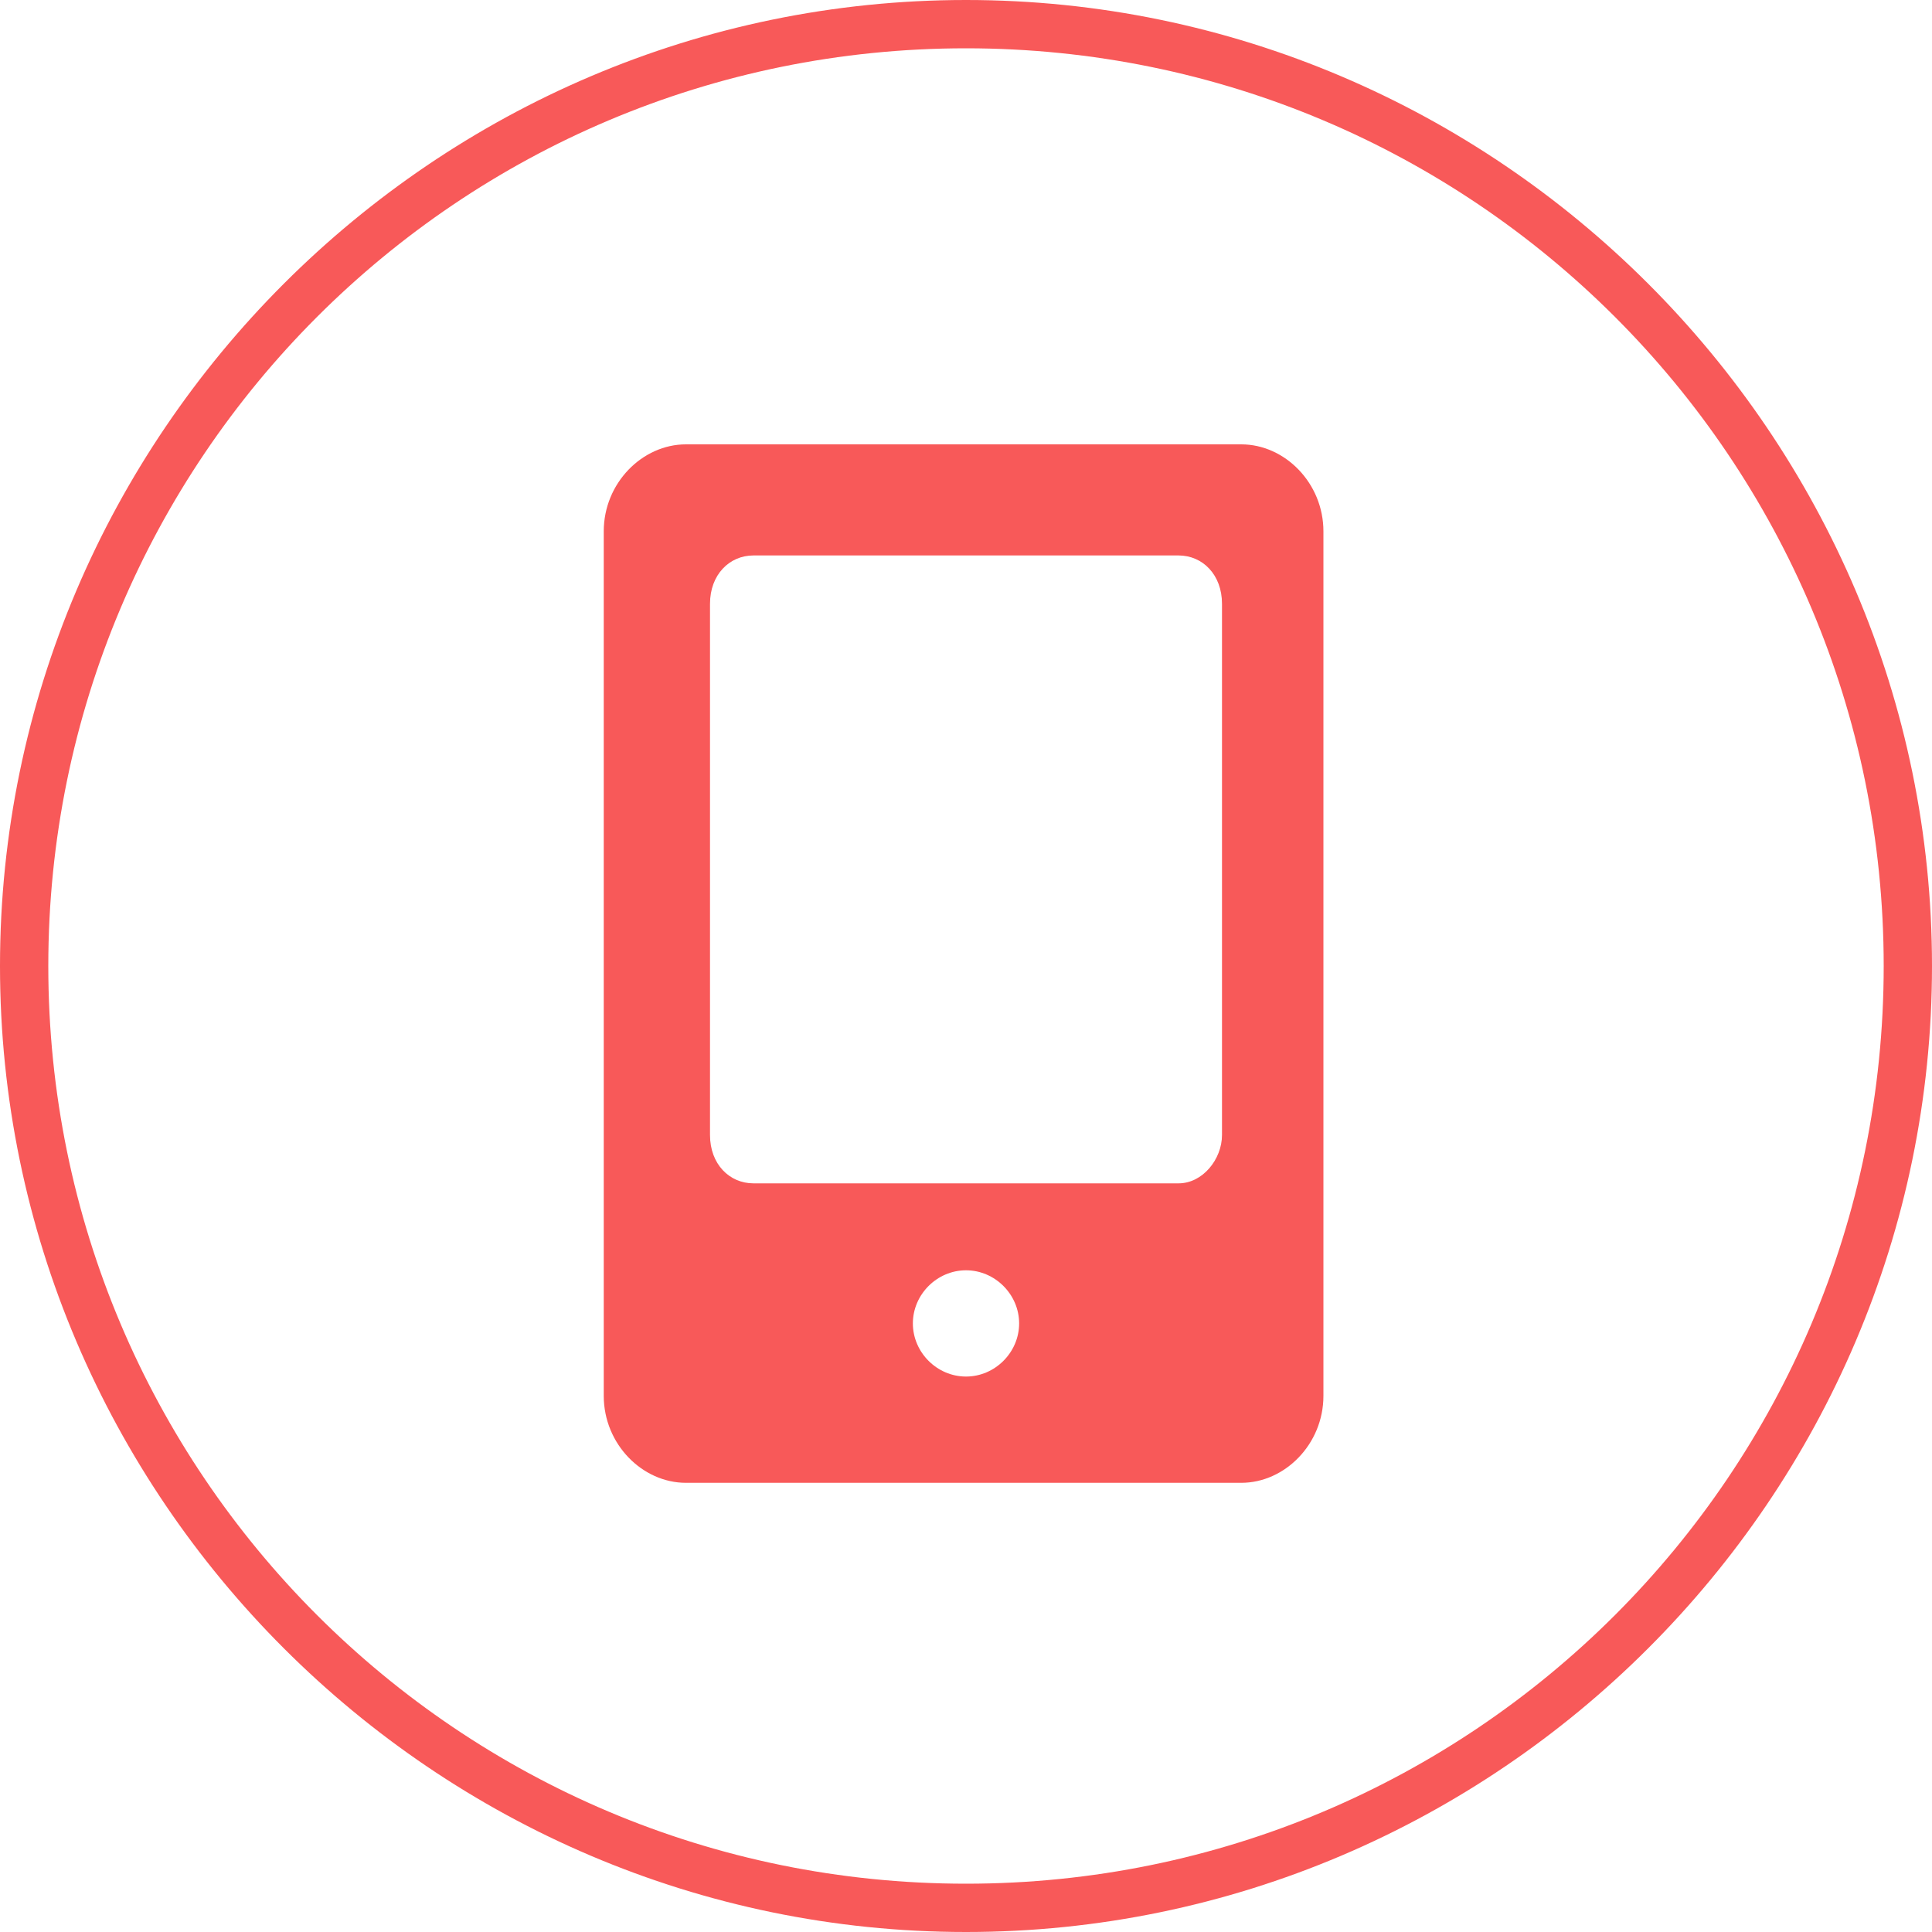 <?xml version="1.0" encoding="utf-8"?>
<!-- Generator: Adobe Illustrator 20.1.0, SVG Export Plug-In . SVG Version: 6.00 Build 0)  -->
<svg version="1.1" id="图层_1" xmlns="http://www.w3.org/2000/svg" xmlns:xlink="http://www.w3.org/1999/xlink" x="0px" y="0px"
	 viewBox="0 0 40 40" style="enable-background:new 0 0 40 40;" xml:space="preserve">
<style type="text/css">
	.st0{fill:#FFC600;}
	.st1{fill:#35C020;}
	.st2{fill:#4B95CE;}
	.st3{fill:#FAAF07;}
	.st4{fill:#FFFFFF;}
	.st5{fill:#E91F1F;}
	.st6{fill:#E42429;}
	.st7{fill:#F39500;}
	.st8{fill:#F85959;}
</style>
<g>
	<g>
		<path class="st8" d="M20,40C9,40,0,31,0,20S9,0,20,0s20,9,20,20S31,40,20,40z M20,1C9.5,1,1,9.5,1,20c0,10.5,8.5,19,19,19
			s19-8.5,19-19C39,9.5,30.5,1,20,1z"/>
	</g>
	<path class="st8" d="M18.9,27.4c0-0.6,0.5-1.1,1.1-1.1c0.6,0,1.1,0.5,1.1,1.1c0,0.6-0.5,1.1-1.1,1.1C19.4,28.5,18.9,28,18.9,27.4
		L18.9,27.4z M15.6,11.5h8.8c0.5,0,0.9,0.4,0.9,1v11c0,0.5-0.4,1-0.9,1l-8.8,0c-0.5,0-0.9-0.4-0.9-1v-11
		C14.7,11.9,15.1,11.5,15.6,11.5L15.6,11.5z M12.5,28.9c0,1,0.8,1.8,1.7,1.8h11.5c0.9,0,1.7-0.8,1.7-1.8l0-17.9c0-1-0.8-1.8-1.7-1.8
		H14.2c-0.9,0-1.7,0.8-1.7,1.8L12.5,28.9L12.5,28.9z"/>
</g>
</svg>
